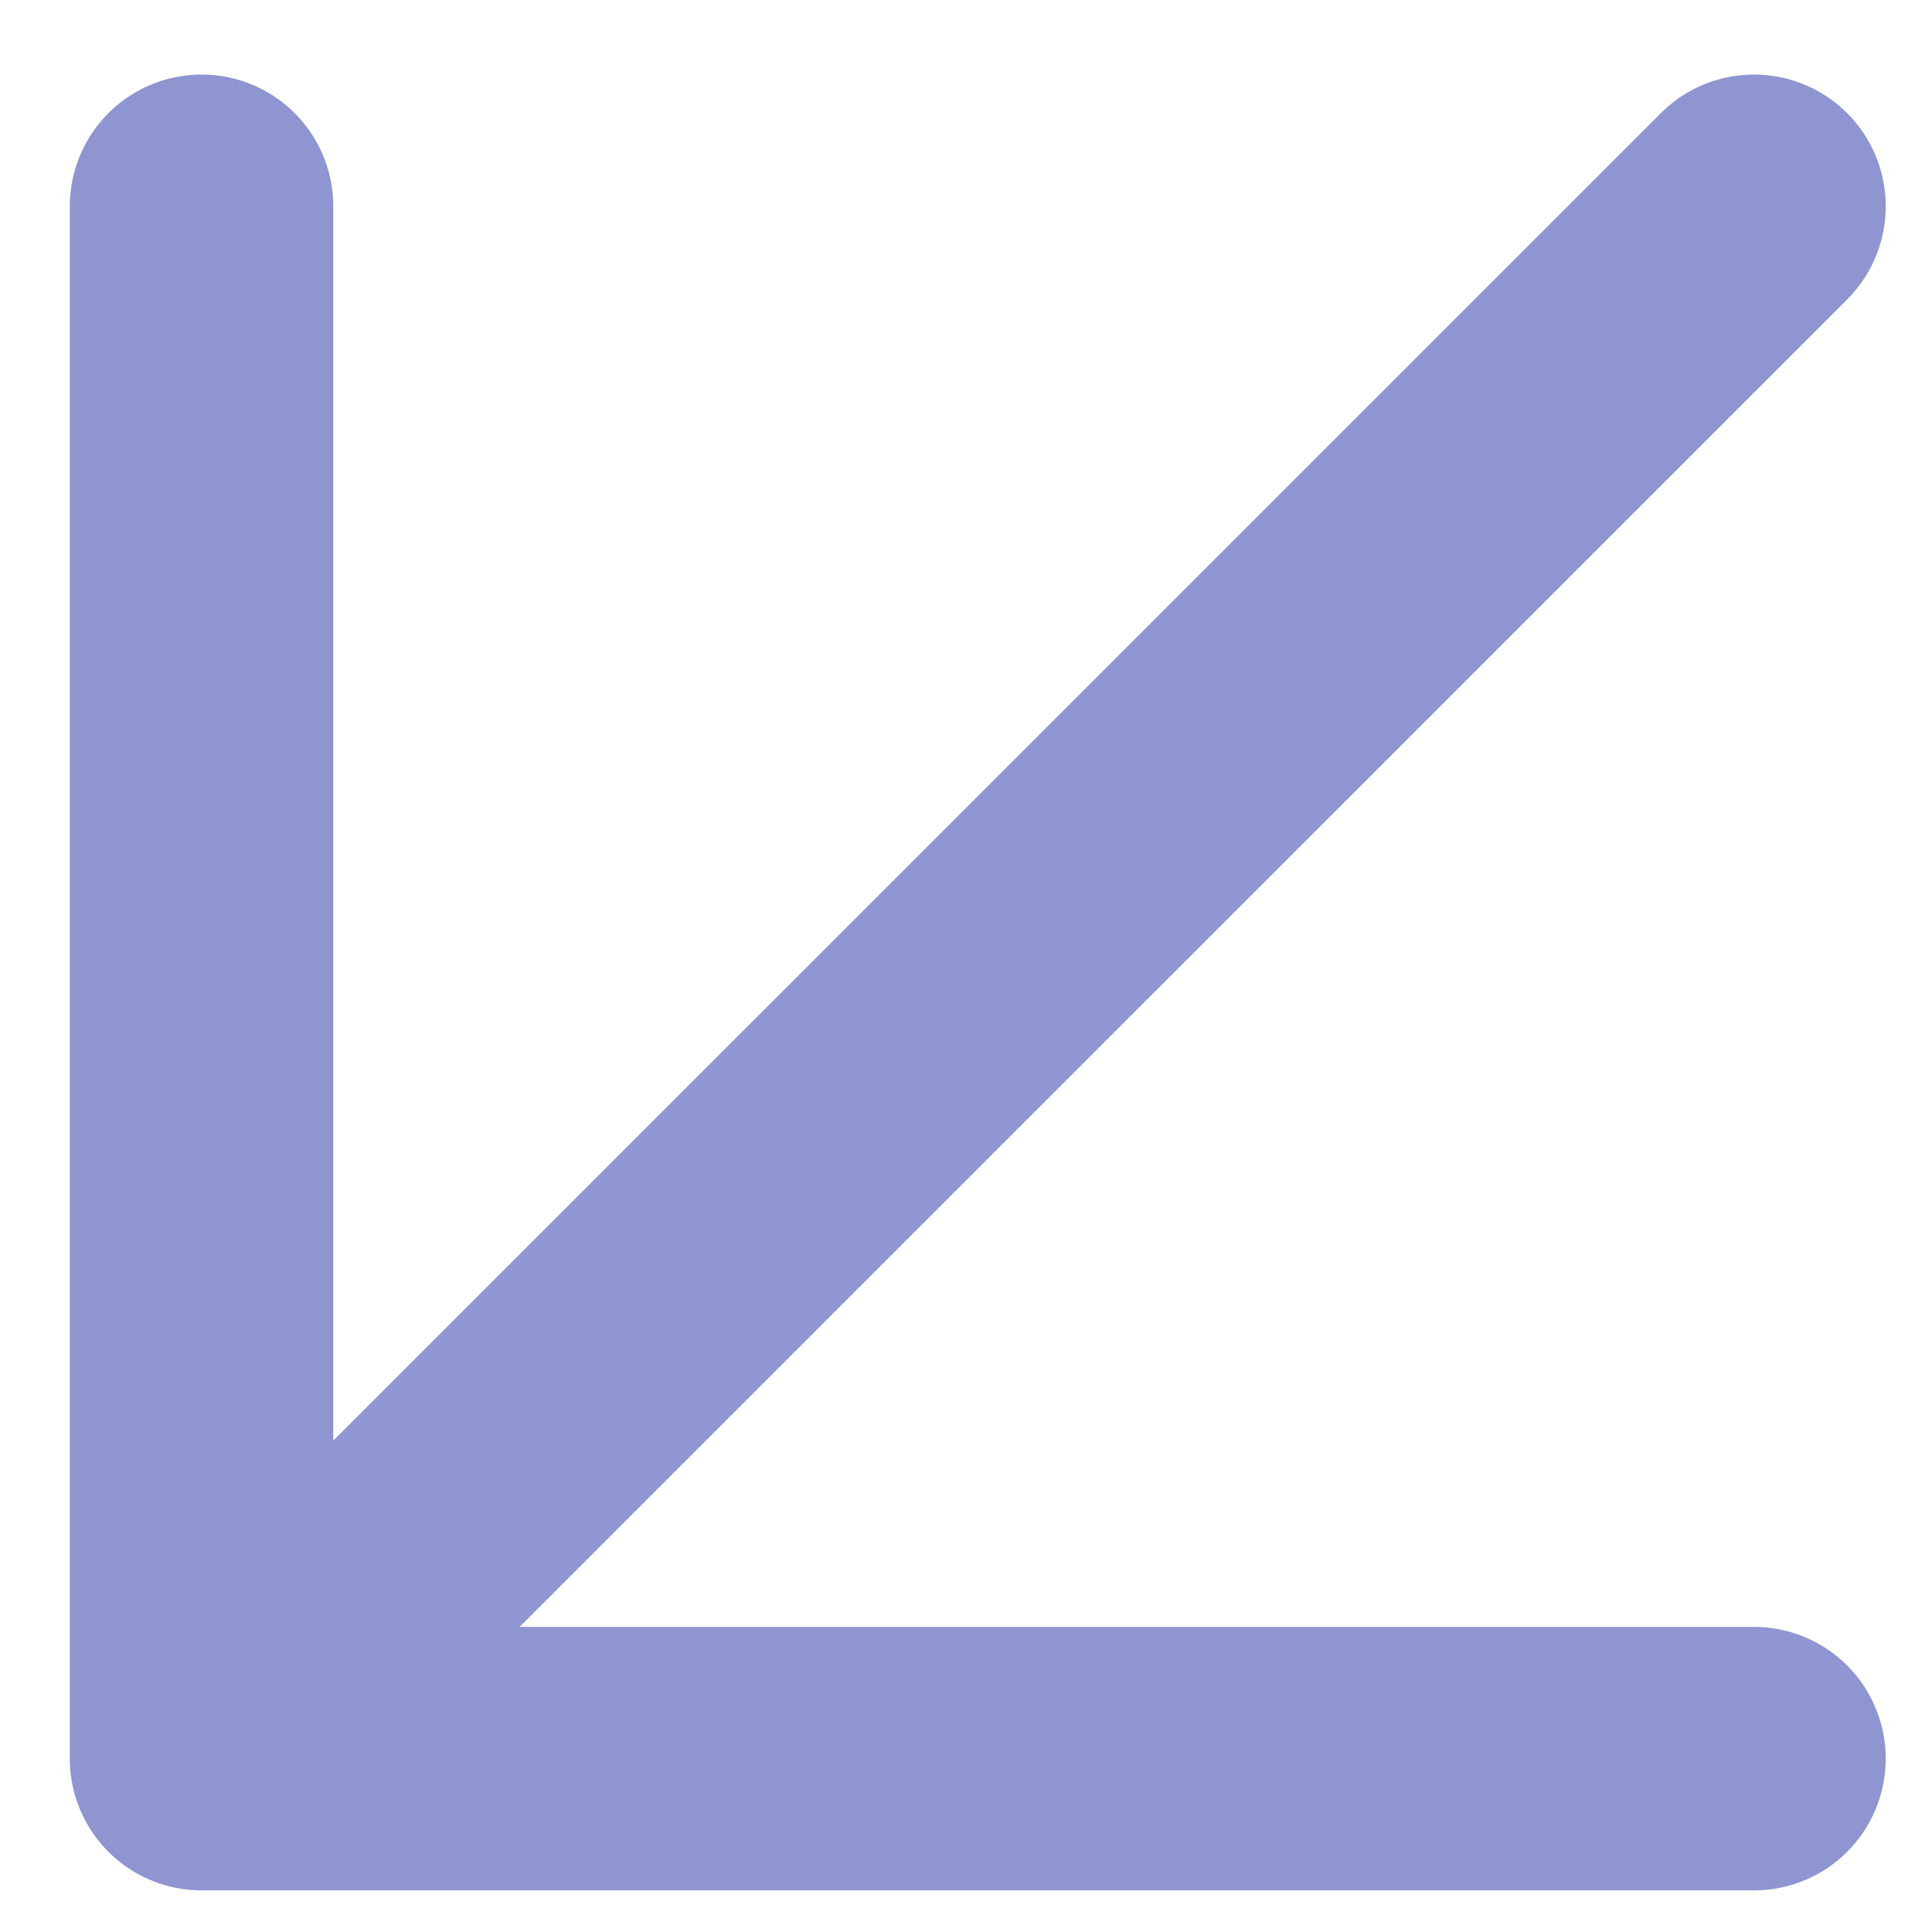 <?xml version="1.0" encoding="UTF-8"?> <svg xmlns="http://www.w3.org/2000/svg" width="22" height="22" viewBox="0 0 22 22" fill="none"> <path d="M19.973 20.026H2.295M2.295 20.026V2.349M2.295 20.026L19.973 2.349" stroke="#8E95D0" stroke-width="3" stroke-linecap="round"></path> </svg> 